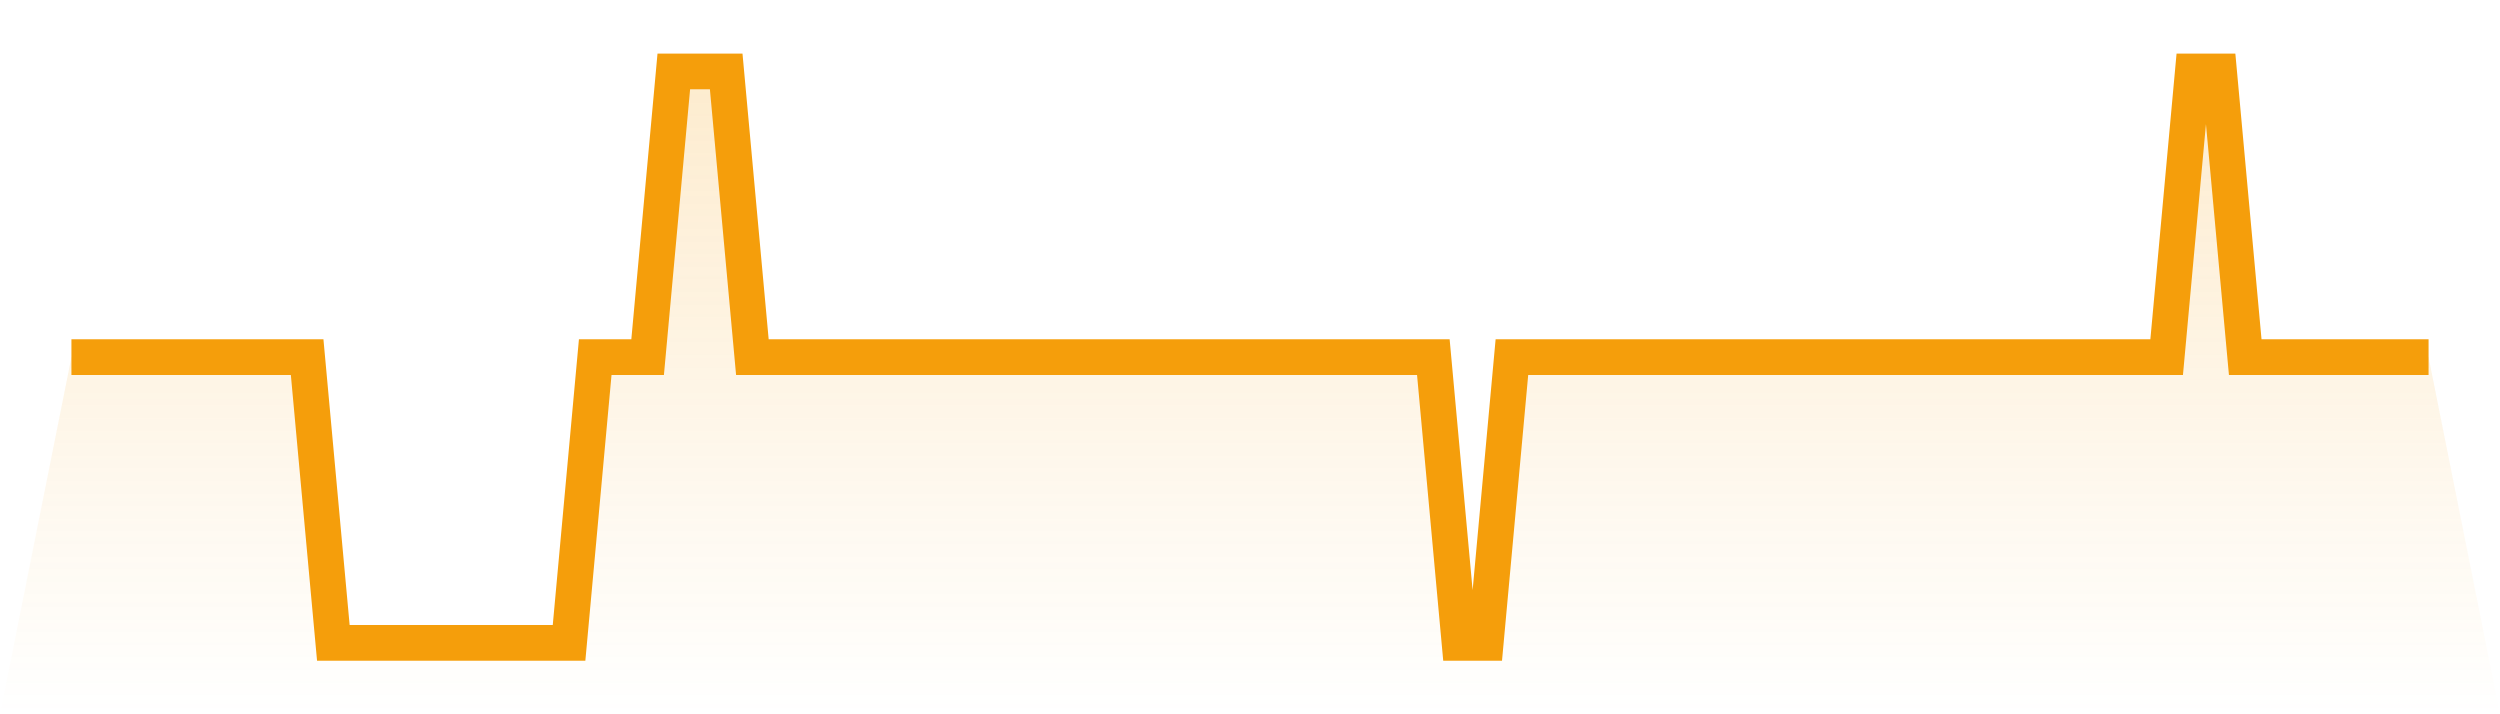 <svg viewBox="0 0 140 40" xmlns="http://www.w3.org/2000/svg">
<defs>
<linearGradient id="gradient" x1="0" x2="0" y1="0" y2="1">
<stop offset="0%" stop-color="#f59e0b" stop-opacity="0.2"/>
<stop offset="100%" stop-color="#f59e0b" stop-opacity="0"/>
</linearGradient>
</defs>
<path d="M4,20 L4,20 L5.467,20 L6.933,20 L8.4,20 L9.867,20 L11.333,20 L12.8,20 L14.267,20 L15.733,20 L17.2,20 L18.667,36 L20.133,36 L21.6,36 L23.067,36 L24.533,36 L26,36 L27.467,36 L28.933,36 L30.4,36 L31.867,36 L33.333,20 L34.8,20 L36.267,20 L37.733,4 L39.2,4 L40.667,4 L42.133,20 L43.6,20 L45.067,20 L46.533,20 L48,20 L49.467,20 L50.933,20 L52.4,20 L53.867,20 L55.333,20 L56.8,20 L58.267,20 L59.733,20 L61.2,20 L62.667,20 L64.133,20 L65.6,20 L67.067,20 L68.533,20 L70,20 L71.467,20 L72.933,20 L74.4,20 L75.867,20 L77.333,20 L78.8,20 L80.267,20 L81.733,36 L83.2,36 L84.667,20 L86.133,20 L87.6,20 L89.067,20 L90.533,20 L92,20 L93.467,20 L94.933,20 L96.4,20 L97.867,20 L99.333,20 L100.8,20 L102.267,20 L103.733,20 L105.2,20 L106.667,20 L108.133,20 L109.6,20 L111.067,20 L112.533,20 L114,20 L115.467,20 L116.933,20 L118.4,20 L119.867,20 L121.333,20 L122.8,4 L124.267,4 L125.733,20 L127.2,20 L128.667,20 L130.133,20 L131.6,20 L133.067,20 L134.533,20 L136,20 L140,40 L0,40 z" fill="url(#gradient)"/>
<path d="M4,20 L4,20 L5.467,20 L6.933,20 L8.4,20 L9.867,20 L11.333,20 L12.8,20 L14.267,20 L15.733,20 L17.2,20 L18.667,36 L20.133,36 L21.6,36 L23.067,36 L24.533,36 L26,36 L27.467,36 L28.933,36 L30.4,36 L31.867,36 L33.333,20 L34.8,20 L36.267,20 L37.733,4 L39.2,4 L40.667,4 L42.133,20 L43.6,20 L45.067,20 L46.533,20 L48,20 L49.467,20 L50.933,20 L52.4,20 L53.867,20 L55.333,20 L56.8,20 L58.267,20 L59.733,20 L61.2,20 L62.667,20 L64.133,20 L65.6,20 L67.067,20 L68.533,20 L70,20 L71.467,20 L72.933,20 L74.4,20 L75.867,20 L77.333,20 L78.8,20 L80.267,20 L81.733,36 L83.2,36 L84.667,20 L86.133,20 L87.6,20 L89.067,20 L90.533,20 L92,20 L93.467,20 L94.933,20 L96.4,20 L97.867,20 L99.333,20 L100.8,20 L102.267,20 L103.733,20 L105.2,20 L106.667,20 L108.133,20 L109.6,20 L111.067,20 L112.533,20 L114,20 L115.467,20 L116.933,20 L118.4,20 L119.867,20 L121.333,20 L122.8,4 L124.267,4 L125.733,20 L127.2,20 L128.667,20 L130.133,20 L131.6,20 L133.067,20 L134.533,20 L136,20" fill="none" stroke="#f59e0b" stroke-width="2"/>
</svg>